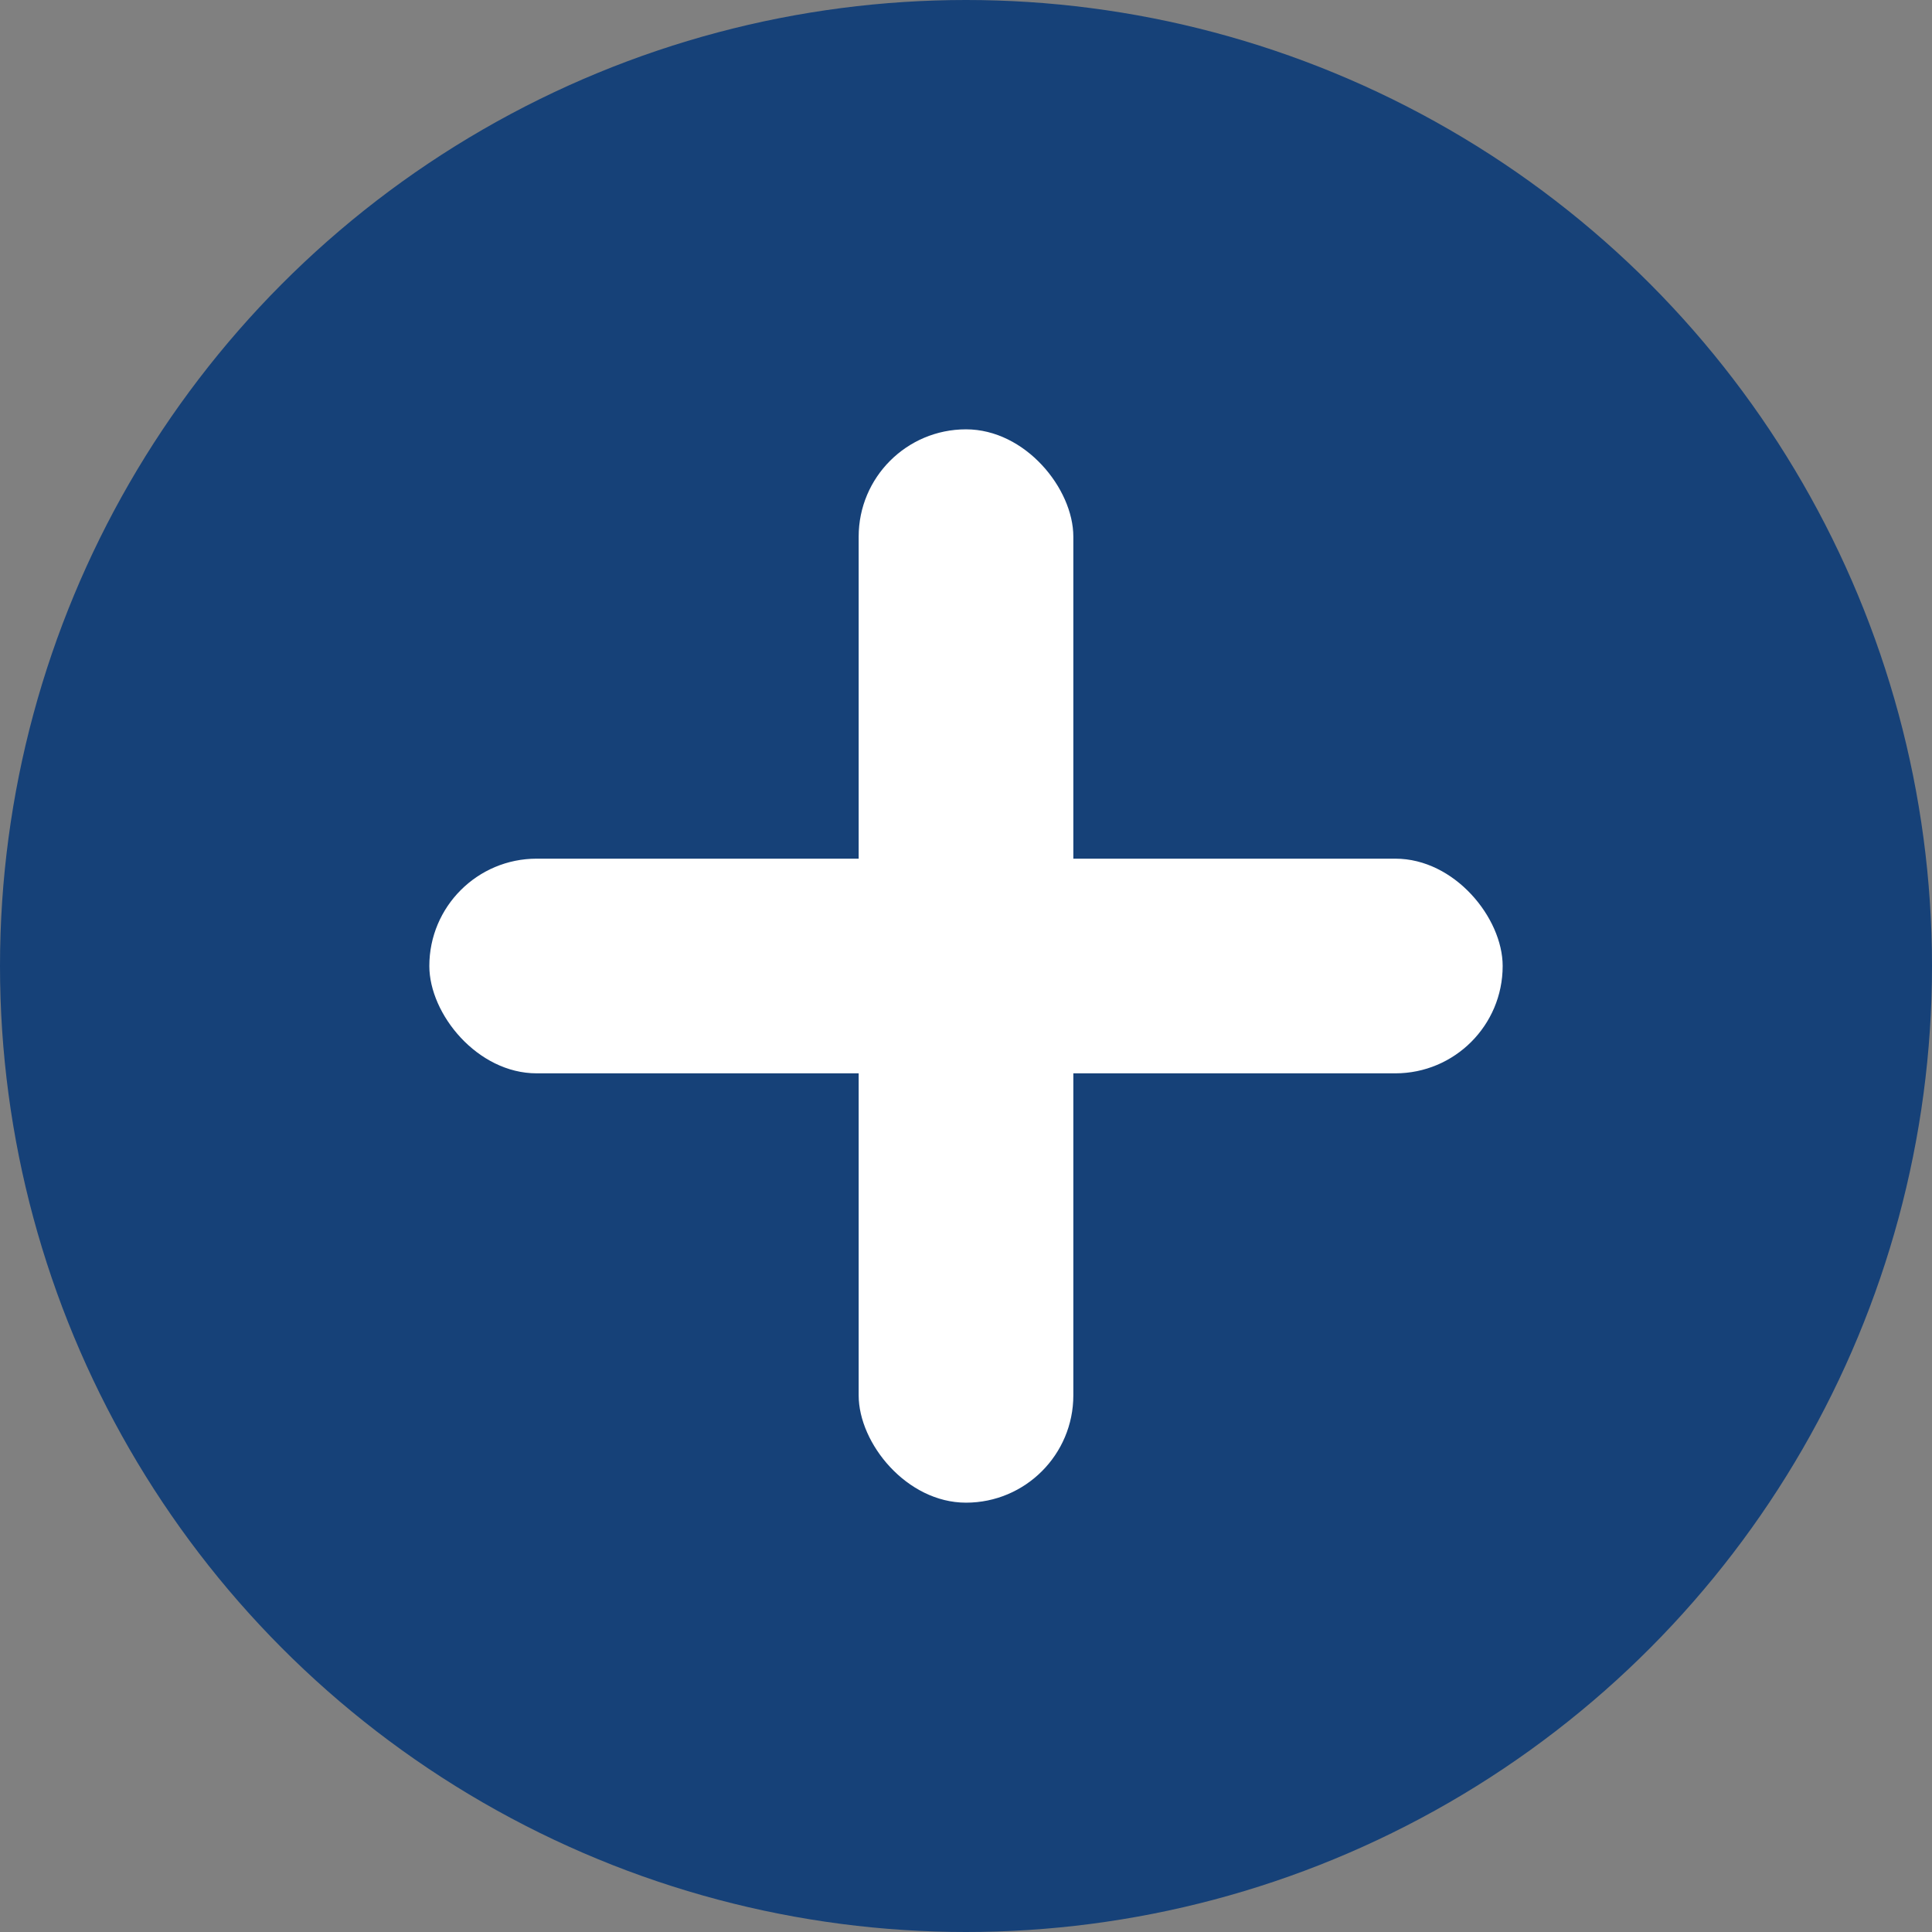 <?xml version="1.0" encoding="UTF-8"?> <svg xmlns="http://www.w3.org/2000/svg" width="18" height="18" viewBox="0 0 18 18" fill="none"><rect x="0" y="0" width="18" height="18" fill="#808080" stroke="none"/> <circle cx="9" cy="9" r="9" fill="#164178"></circle> <rect x="8" y="4" width="2" height="10" rx="1" fill="white"></rect> <rect x="4" y="8" width="10" height="2" rx="1" fill="white"></rect> </svg> 